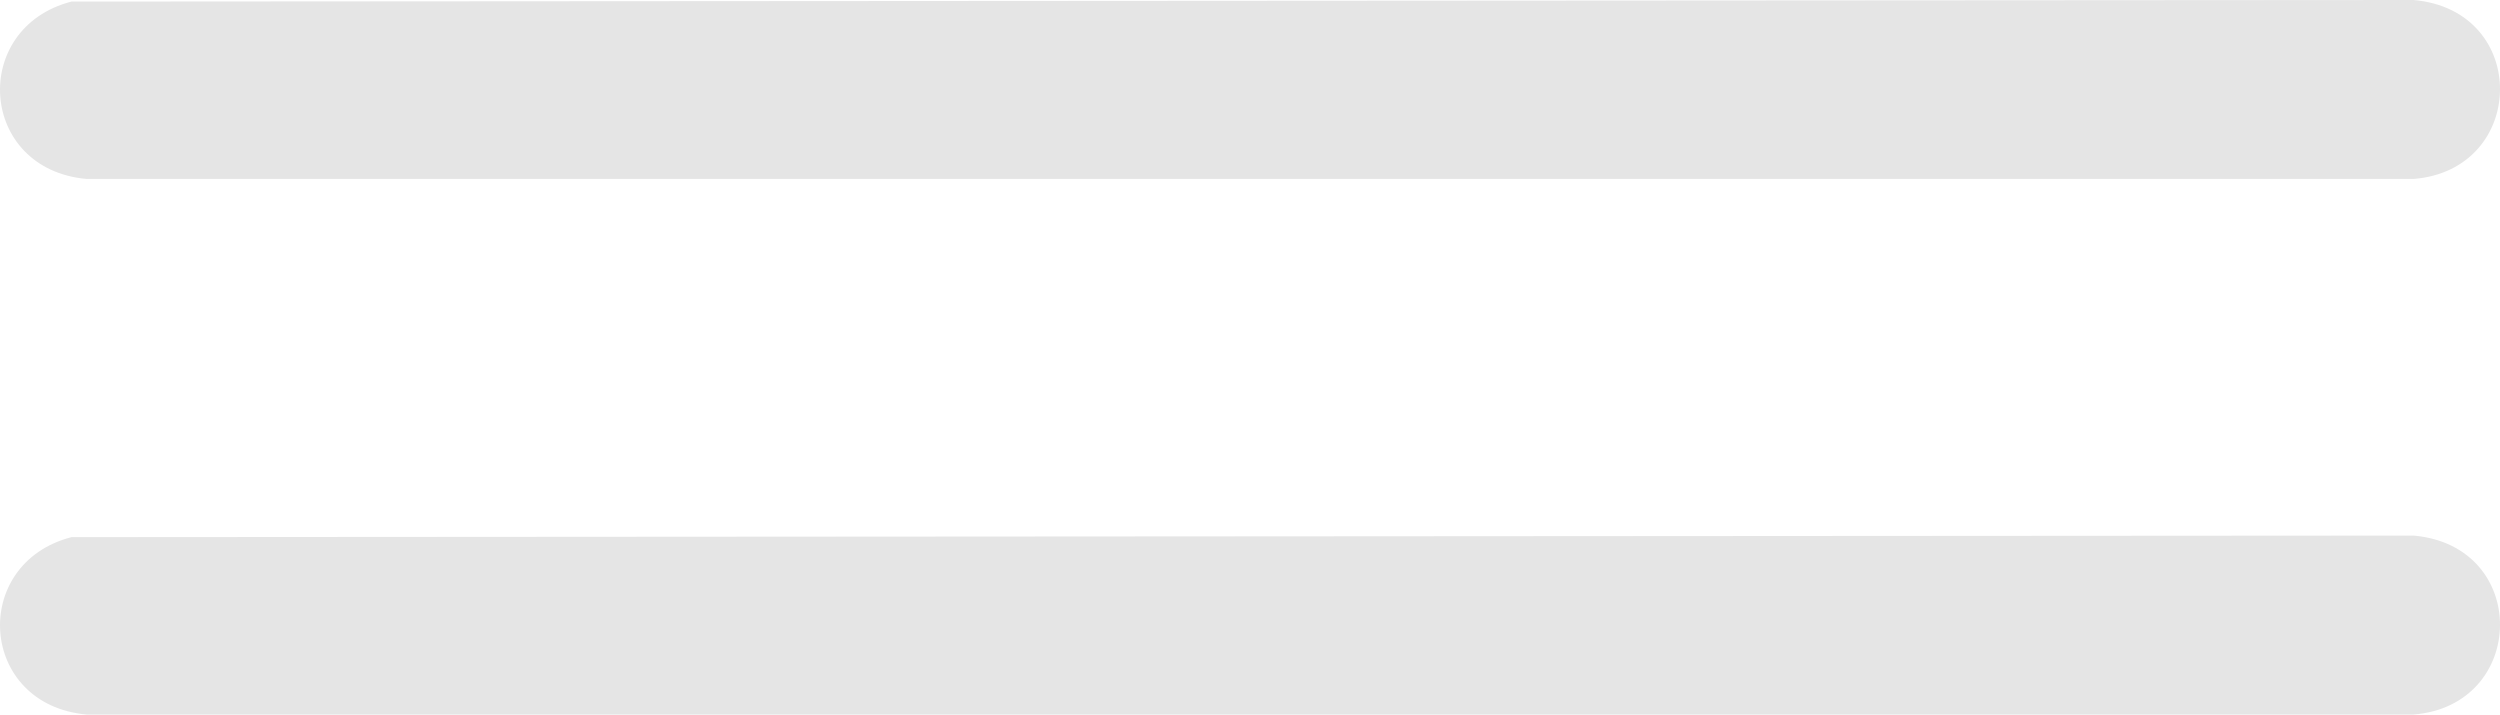 <?xml version="1.0" encoding="UTF-8"?>
<svg xmlns="http://www.w3.org/2000/svg" id="Ebene_1" width="118.33mm" height="33.82mm" viewBox="0 0 335.43 95.87">
  <defs>
    <style>.cls-1{fill:#e5e5e5;}</style>
  </defs>
  <path class="cls-1" d="M9.59.21l314.24-.21c15.67,1.38,15.27,22.8,0,24.01H11.63C-2.89,22.73-4.09,3.75,9.59.21Z"></path>
  <path class="cls-1" d="M9.59,72.07l314.24-.21c15.67,1.38,15.27,22.8,0,24.01H11.63c-14.52-1.29-15.72-20.26-2.04-23.8Z"></path>
</svg>
